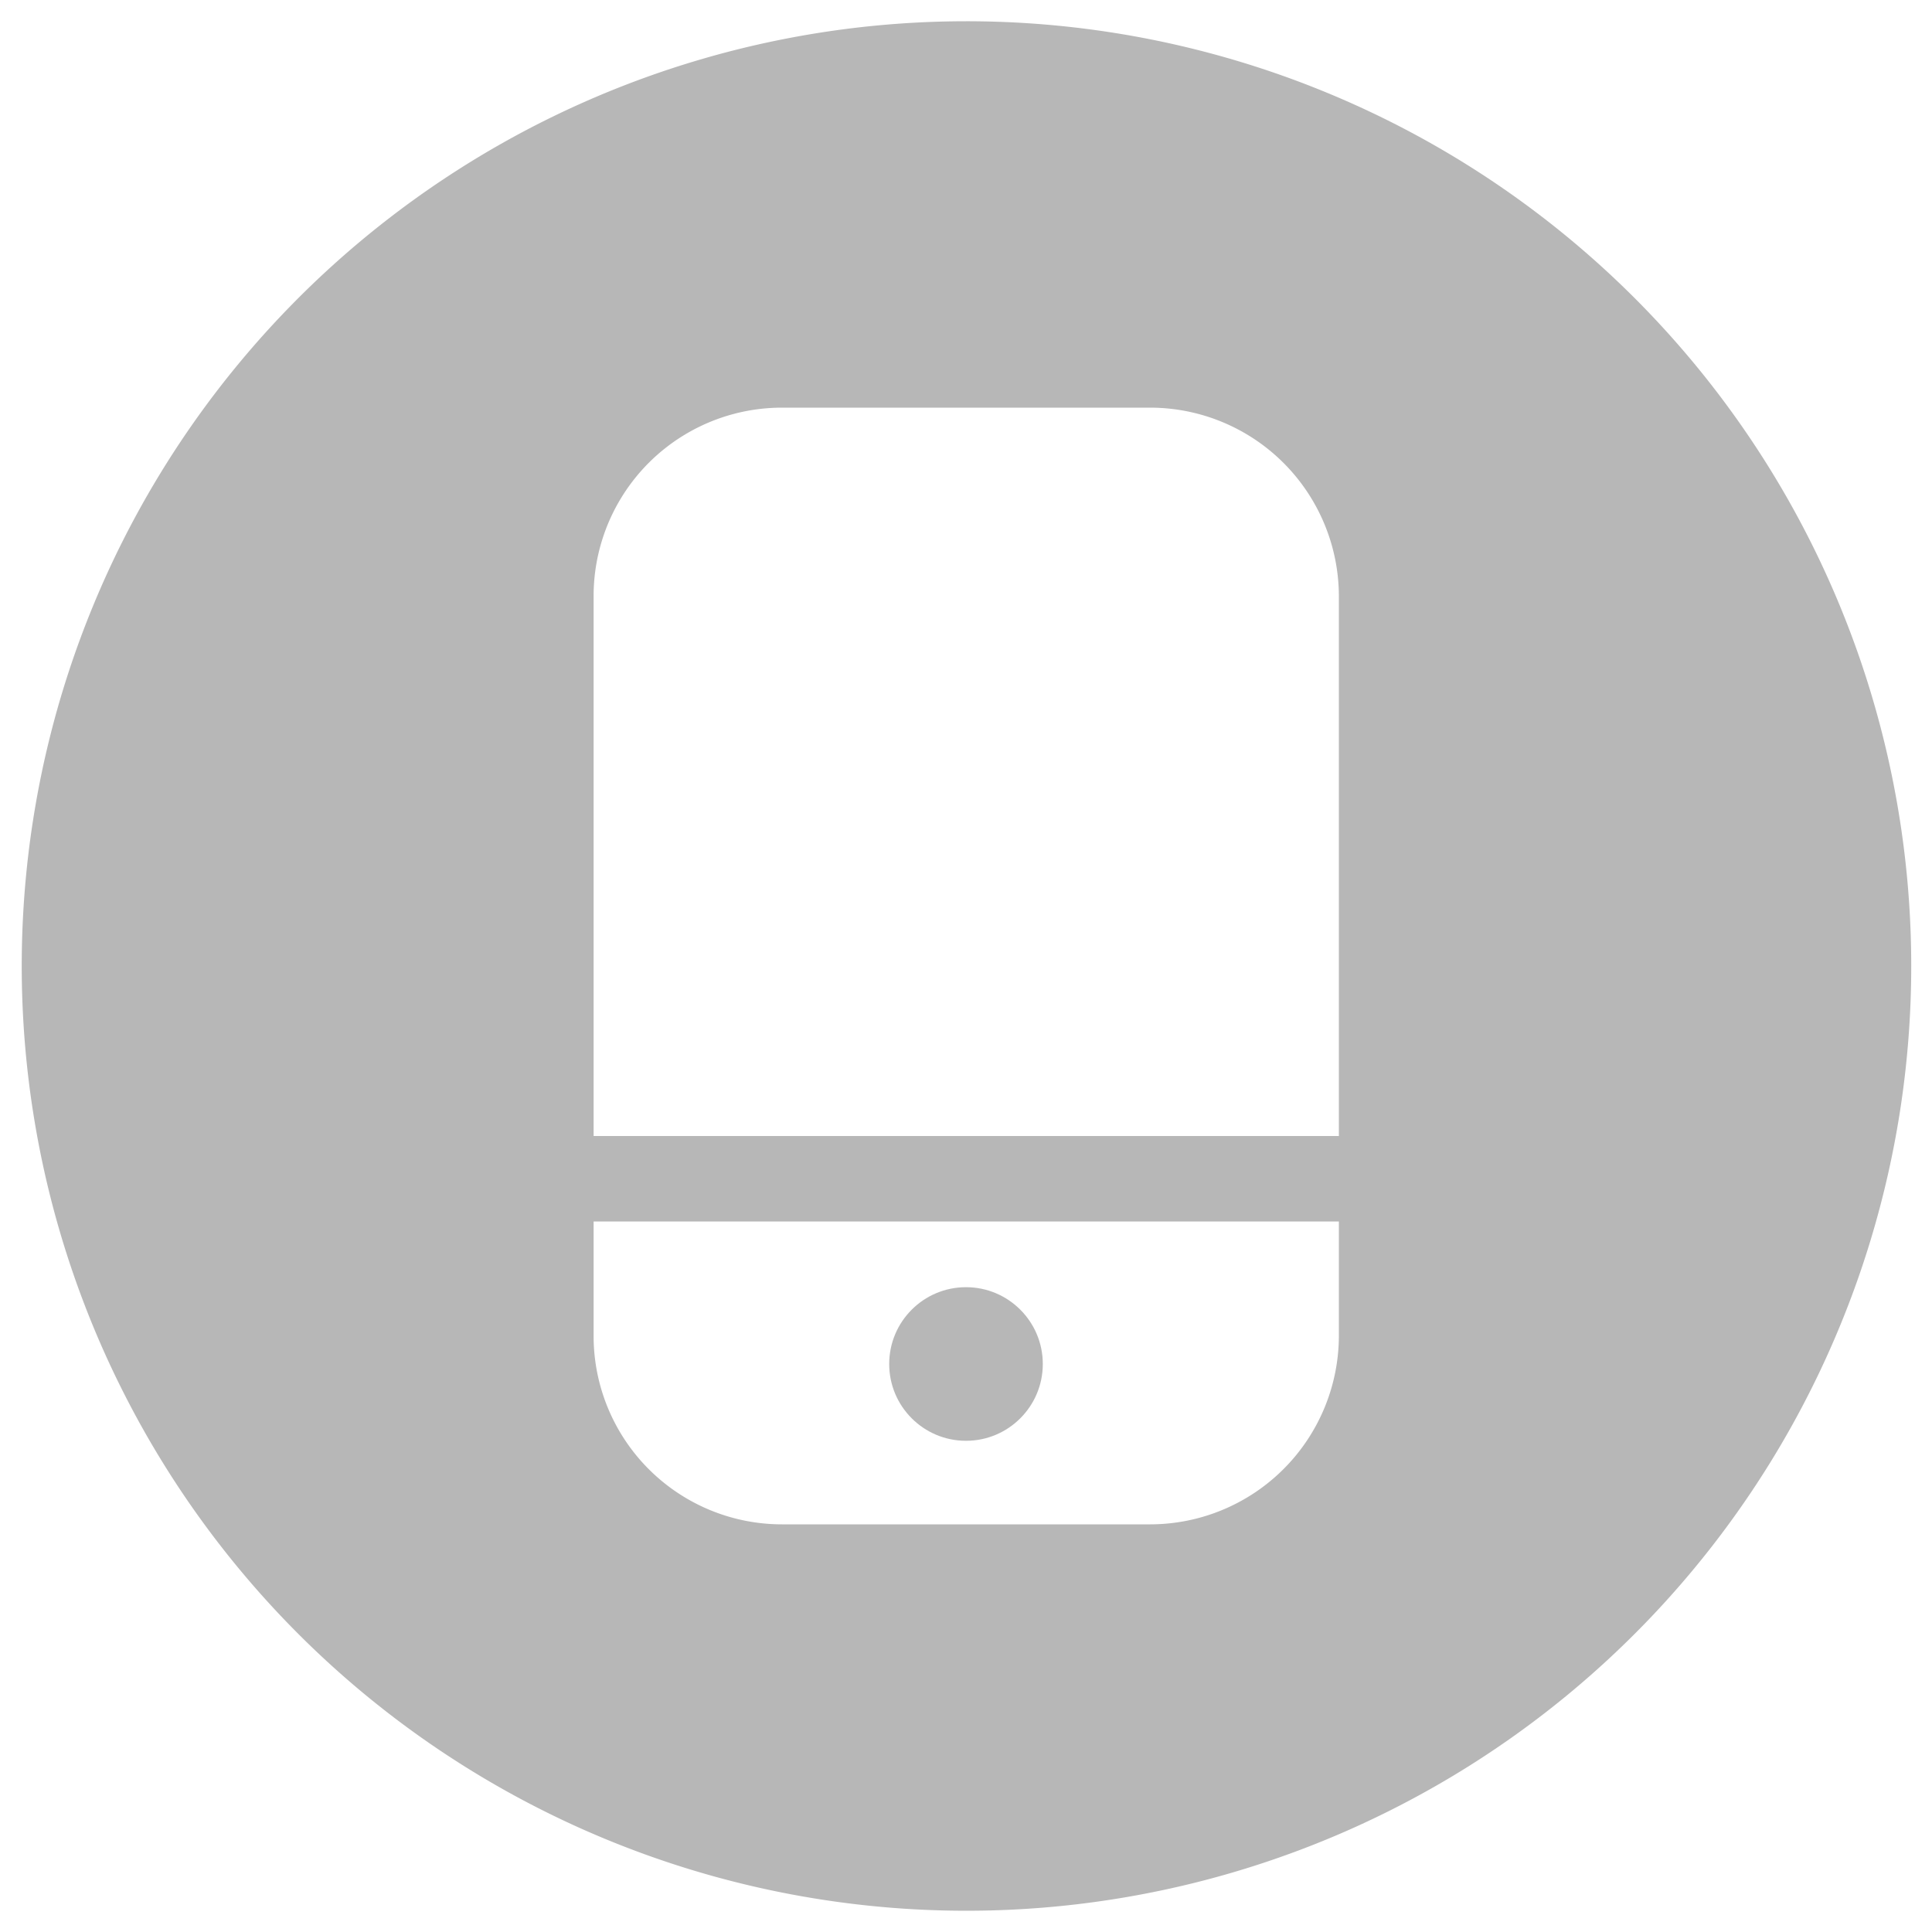 <svg id="图层_1" data-name="图层 1" xmlns="http://www.w3.org/2000/svg" viewBox="0 0 40 40"><defs><style>.cls-1{fill:#b7b7b7;}</style></defs><title>xtb</title><circle class="cls-1" cx="20" cy="28.24" r="1.59"/><path class="cls-1" d="M20,.44A19.56,19.56,0,1,0,39.57,20,19.56,19.56,0,0,0,20,.44Zm7.72,27.21a3.91,3.91,0,0,1-3.9,3.91H16.19a3.9,3.9,0,0,1-3.9-3.91V25.29H27.72Zm0-4.13H12.29V12.35a3.9,3.9,0,0,1,3.9-3.91h7.63a3.91,3.91,0,0,1,3.9,3.91Z"/></svg>
